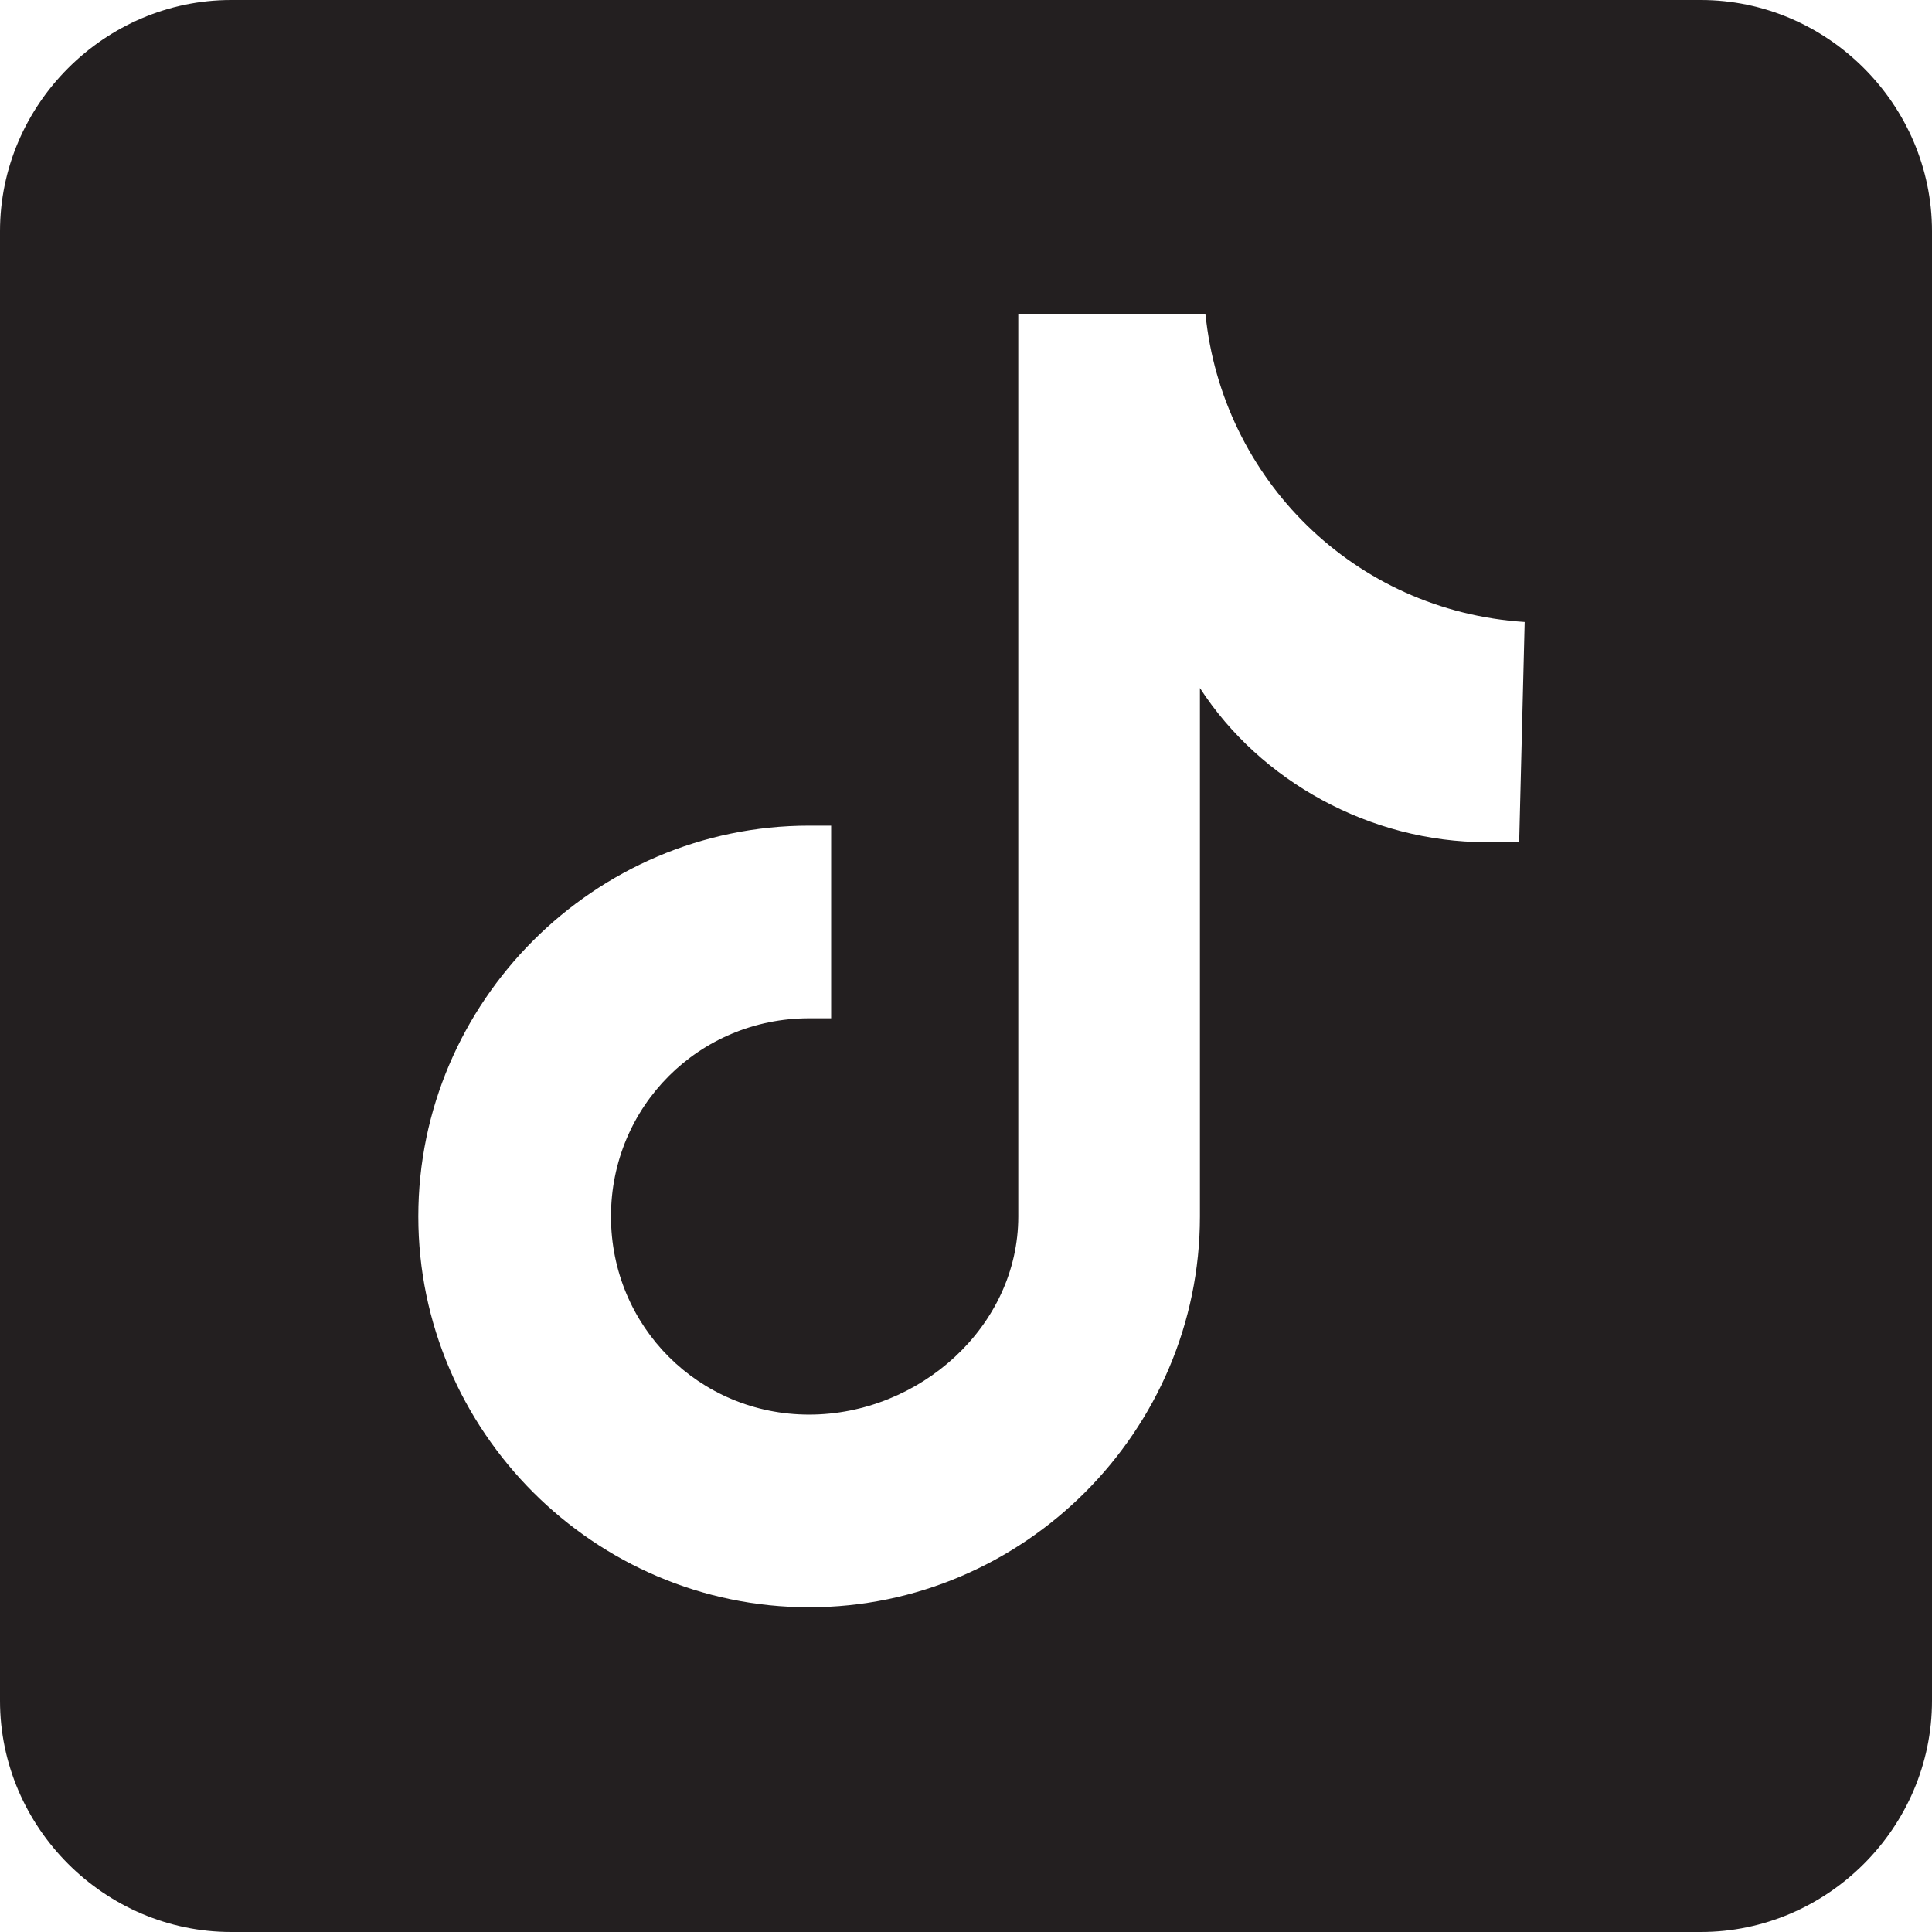 <?xml version="1.0" encoding="utf-8"?>
<!-- Generator: Adobe Illustrator 25.4.1, SVG Export Plug-In . SVG Version: 6.00 Build 0)  -->
<svg version="1.1" id="Layer_1" xmlns="http://www.w3.org/2000/svg" xmlns:xlink="http://www.w3.org/1999/xlink" x="0px" y="0px"
	 width="35.1px" height="35.1px" viewBox="0 0 35.1 35.1" style="enable-background:new 0 0 35.1 35.1;" xml:space="preserve">
<style type="text/css">
	.st0{fill:#231F20;}
</style>
<path class="st0" d="M30.9,0H4.2C1.9,0,0,1.9,0,4.2v26.7c0,2.3,1.9,4.2,4.2,4.2h26.7c2.3,0,4.2-1.9,4.2-4.2V4.2
	C35.1,1.9,33.2,0,30.9,0 M27.6,15.3c-0.2,0-0.4,0-0.6,0c-2.1,0-4.1-1.1-5.2-2.8v9.6c0,3.9-3.2,7.1-7.1,7.1s-7.1-3.2-7.1-7.1
	s3.2-7.1,7.1-7.1l0,0c0.1,0,0.3,0,0.4,0v3.5c-0.1,0-0.3,0-0.4,0c-2,0-3.6,1.6-3.6,3.6c0,2,1.6,3.6,3.6,3.6c2,0,3.8-1.6,3.8-3.6
	l0-16.4h3.4c0.3,3,2.7,5.4,5.8,5.6L27.6,15.3"/>
</svg>
